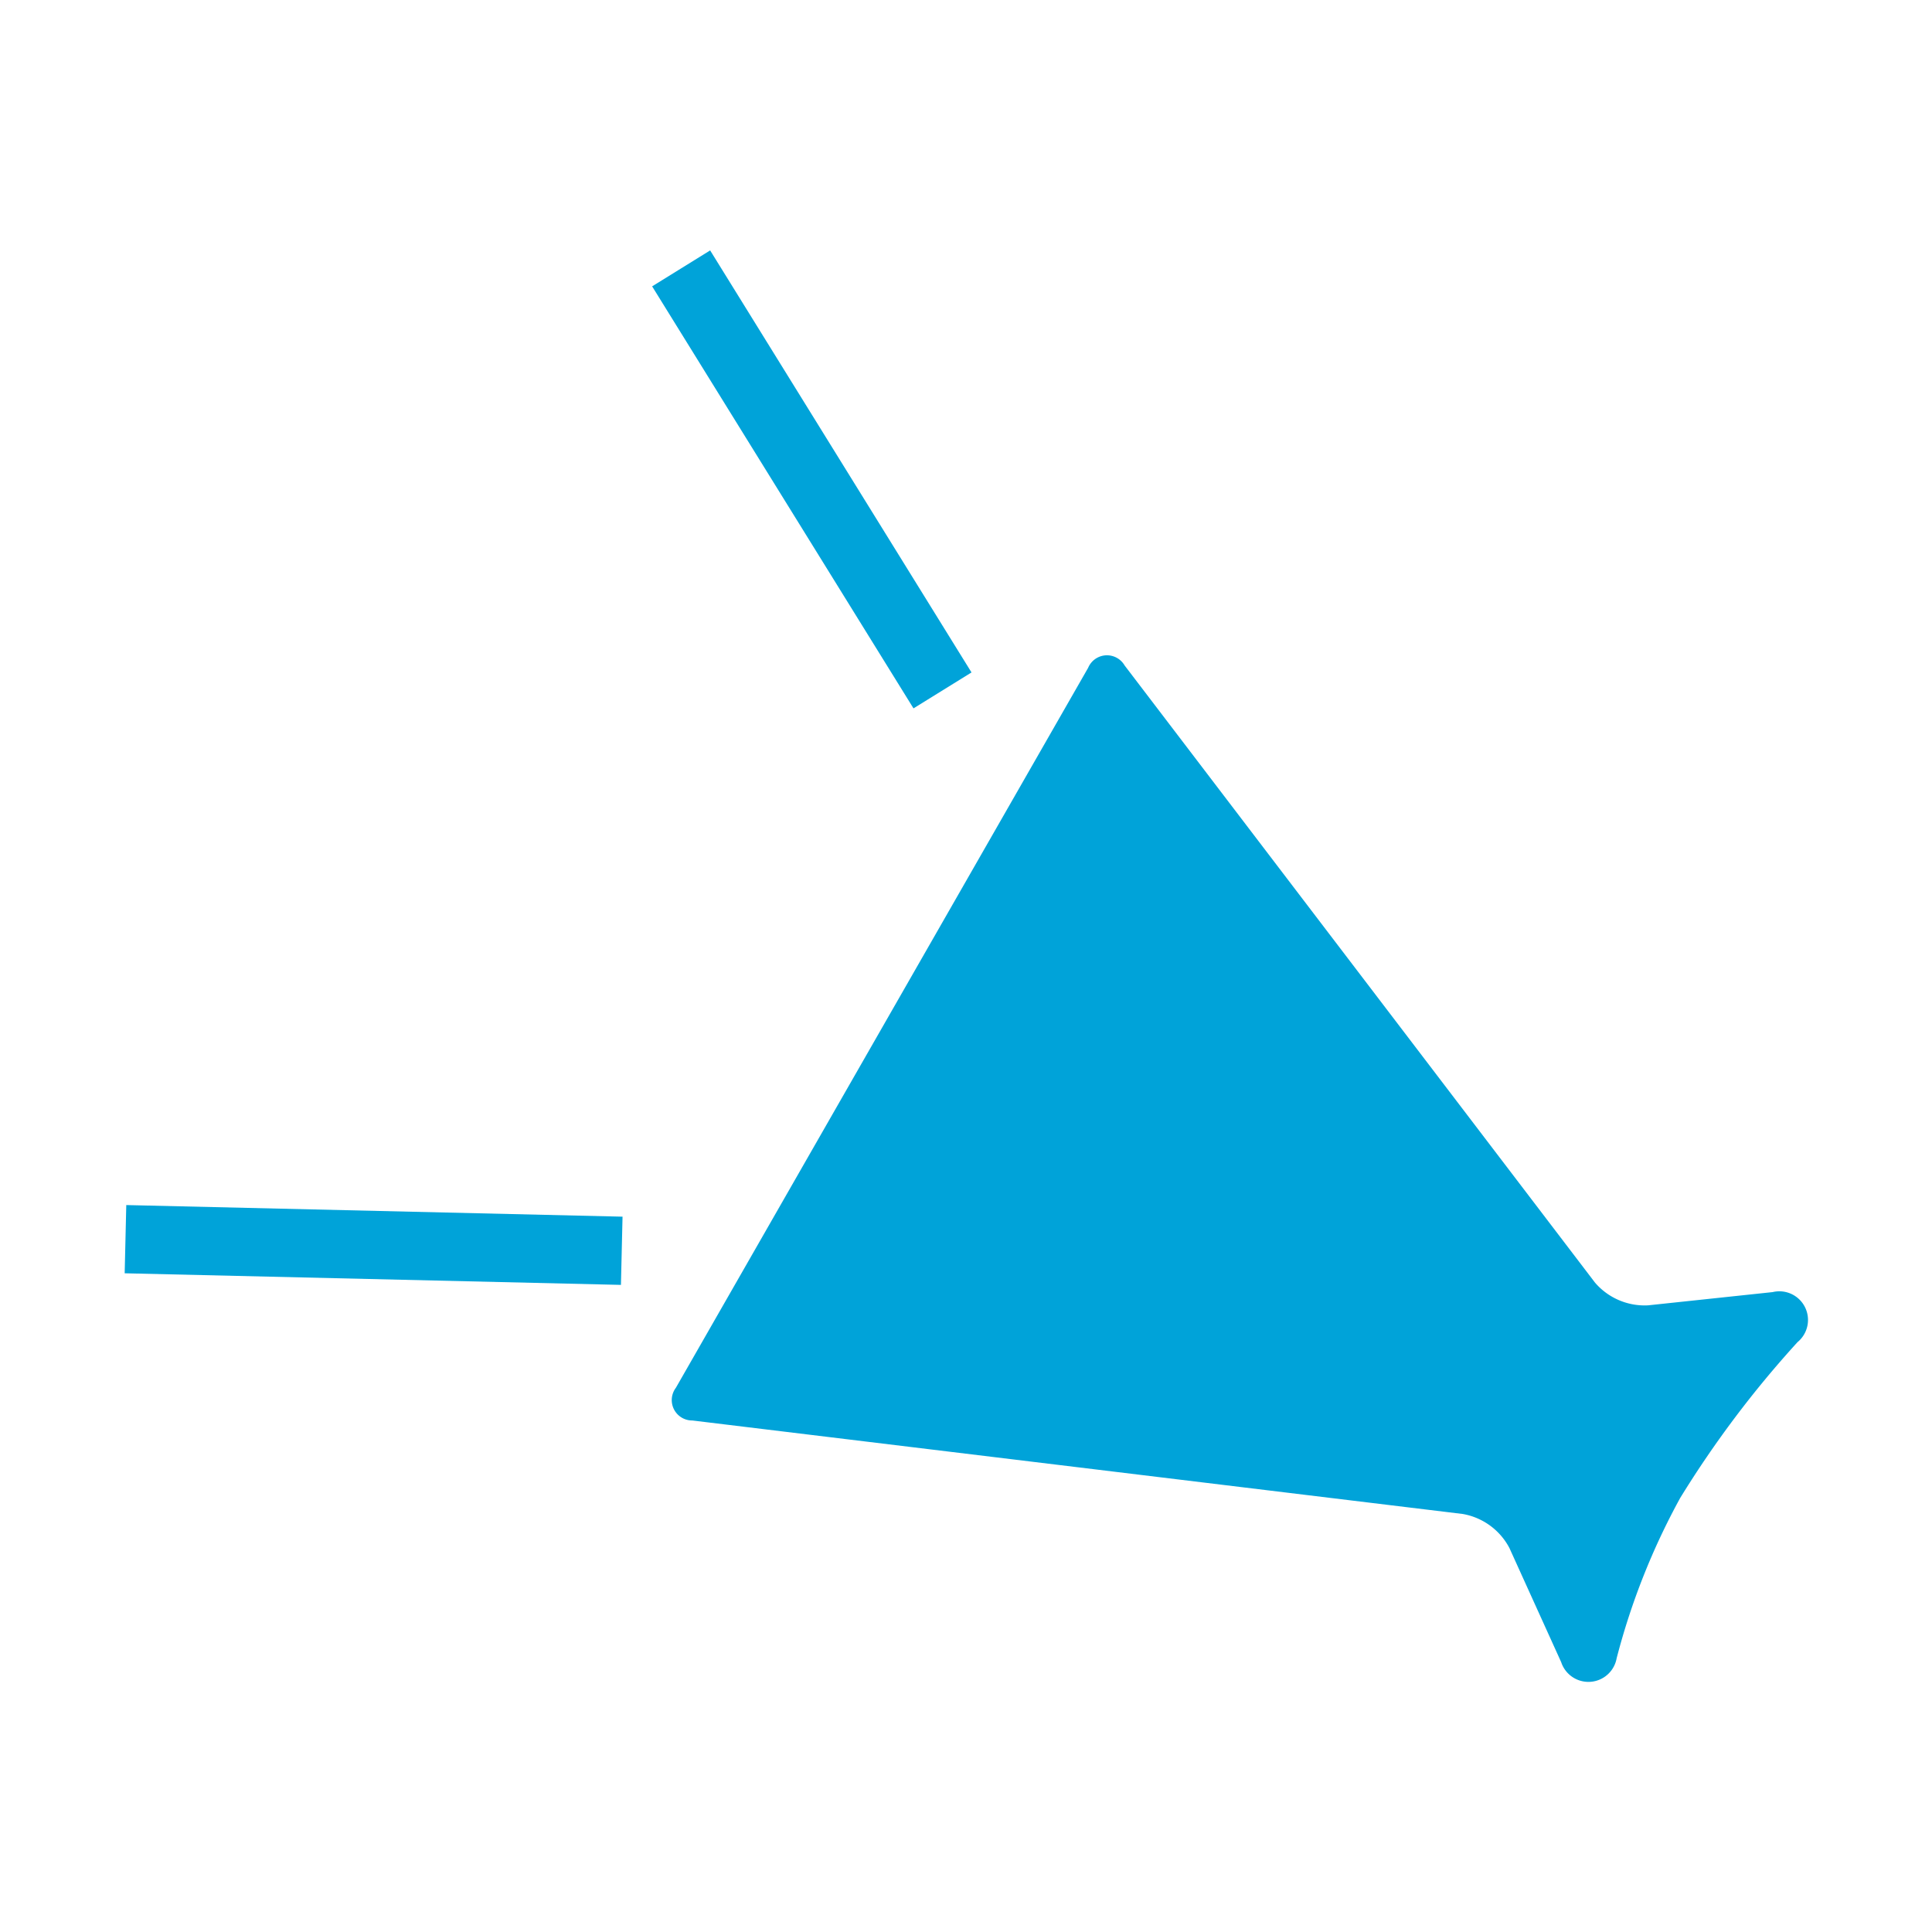 <svg id="レイヤー_1" data-name="レイヤー 1" xmlns="http://www.w3.org/2000/svg" viewBox="0 0 124 124"><defs><style>.cls-1{fill:#00a3d9;}.cls-2{fill:none;}</style></defs><title>creative_icon2</title><path class="cls-1" d="M113.77,82.93l-8,.85a4.2,4.2,0,0,1-3.4-1.46L72.18,42.71a1.31,1.31,0,0,0-2.34.15L43.38,89.07a1.31,1.31,0,0,0,1.06,2.1l49.44,6a4.2,4.2,0,0,1,3,2.19l3.32,7.32a1.84,1.84,0,0,0,3.56-.25,44.63,44.63,0,0,1,4.08-10.29,66.64,66.64,0,0,1,7.53-10A1.84,1.84,0,0,0,113.77,82.93Z"/><rect class="cls-1" x="49.91" y="14.84" width="4.38" height="31.86" transform="translate(-8.39 32.04) rotate(-31.77)"/><rect class="cls-1" x="21.79" y="63.98" width="4.38" height="31.86" transform="translate(-56.47 102.01) rotate(-88.66)"/><rect class="cls-2" width="124" height="124"/></svg>
